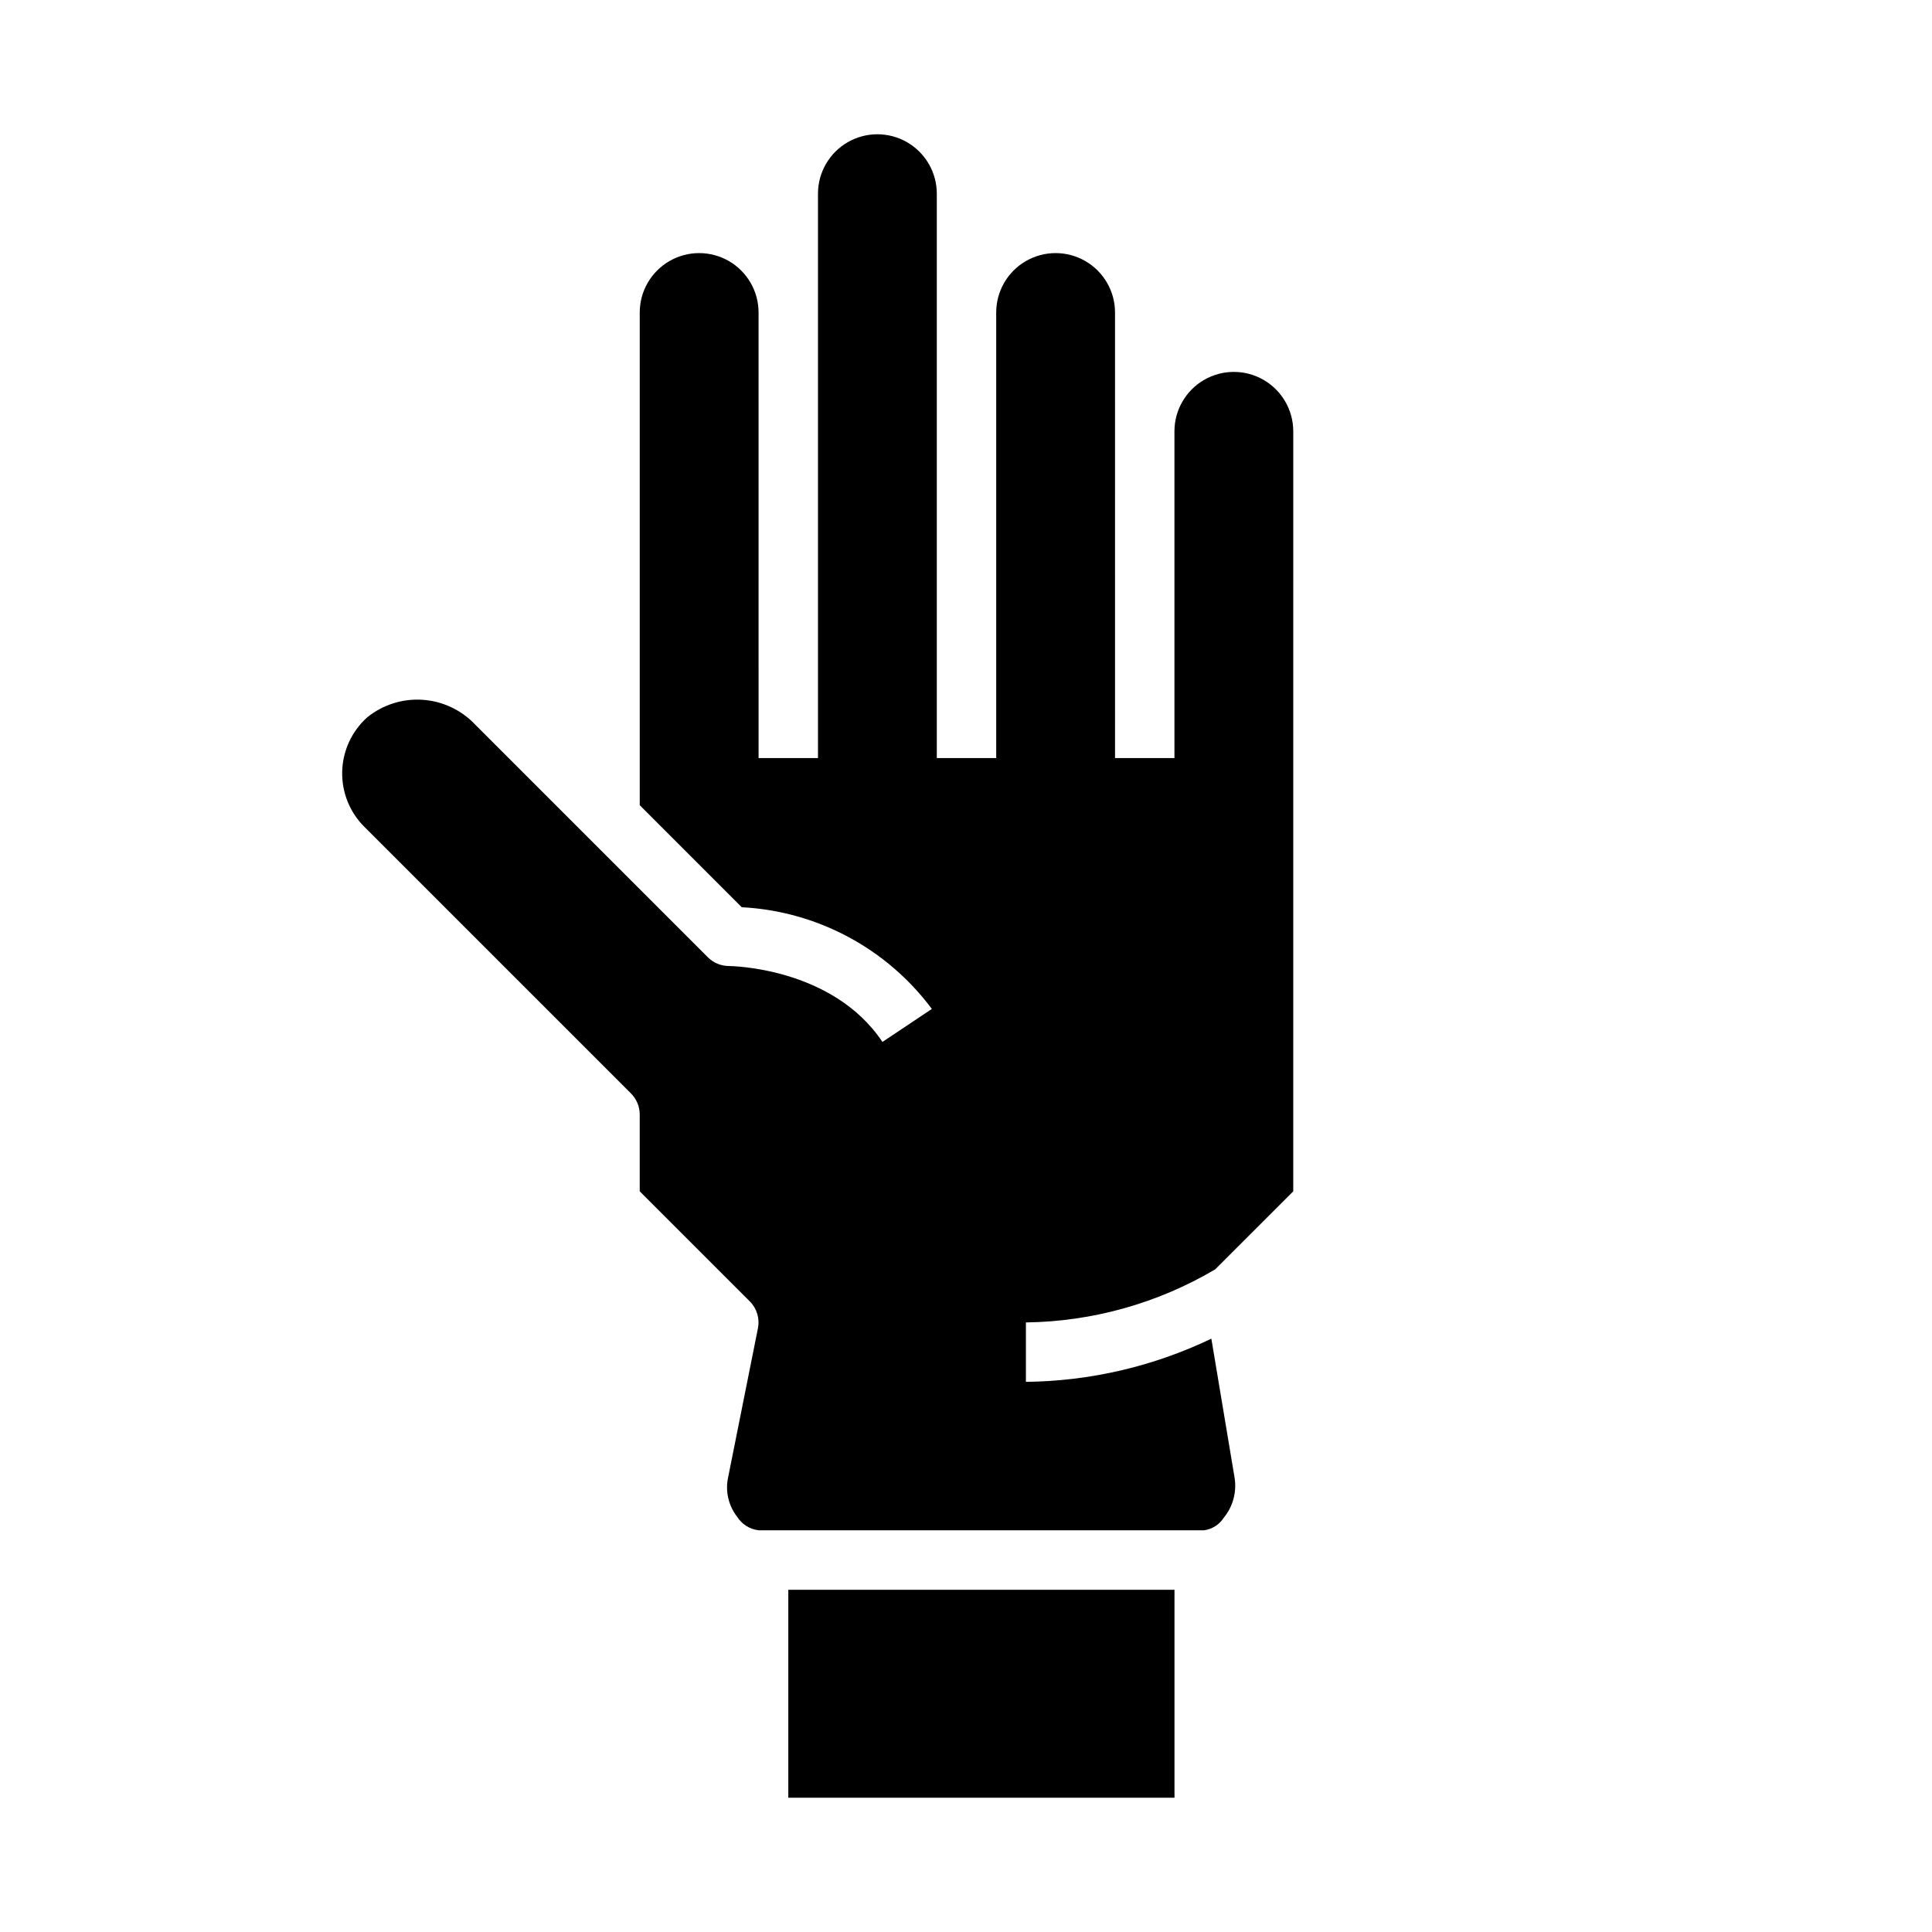 <?xml version="1.0" encoding="UTF-8"?>
<!-- Uploaded to: SVG Find, www.svgrepo.com, Generator: SVG Find Mixer Tools -->
<svg fill="#000000" width="800px" height="800px" version="1.1" viewBox="144 144 512 512" xmlns="http://www.w3.org/2000/svg">
 <g>
  <path d="m337.16 400c-2.086 0-4.09-0.832-5.566-2.309l-61.723-61.723c-3.656-3.848-8.625-6.172-13.918-6.516s-10.52 1.316-14.645 4.656c-4.078 3.664-6.473 8.84-6.621 14.32-0.148 5.481 1.961 10.777 5.836 14.656l70.707 70.707c1.477 1.477 2.305 3.477 2.305 5.566v20.355l29.184 29.184c1.852 1.855 2.656 4.512 2.148 7.082l-7.871 39.359v0.004c-0.852 3.715 0.016 7.617 2.359 10.625 1.254 1.98 3.332 3.293 5.66 3.574h118.08c2.137-0.293 4.039-1.504 5.211-3.312 2.414-2.938 3.461-6.762 2.887-10.52l-6.172-36.953 0.004 0.004c-15.352 7.352-32.125 11.262-49.148 11.445v-15.746c17.66-0.23 34.949-5.074 50.152-14.059l20.695-20.688 0.004-201.41c0-5.625-3.004-10.82-7.875-13.633s-10.871-2.812-15.742 0c-4.871 2.812-7.871 8.008-7.871 13.633v86.594h-15.742l-0.004-118.08c0-5.625-3-10.82-7.871-13.633s-10.875-2.812-15.746 0c-4.871 2.812-7.871 8.008-7.871 13.633v118.08h-15.742v-149.57c0-5.625-3.004-10.82-7.875-13.633-4.871-2.812-10.871-2.812-15.742 0s-7.871 8.008-7.871 13.633v149.57h-15.742l-0.004-118.08c0-5.625-3-10.82-7.871-13.633-4.871-2.812-10.871-2.812-15.742 0-4.875 2.812-7.875 8.008-7.875 13.633v130.57l27.031 27.039h0.004c19.969 1.039 38.438 10.918 50.379 26.957l-13.098 8.738c-13.289-19.887-40.43-20.113-40.699-20.113z"/>
  <path d="m352.91 565.31h102.34v55.105h-102.34z"/>
 </g>
</svg>